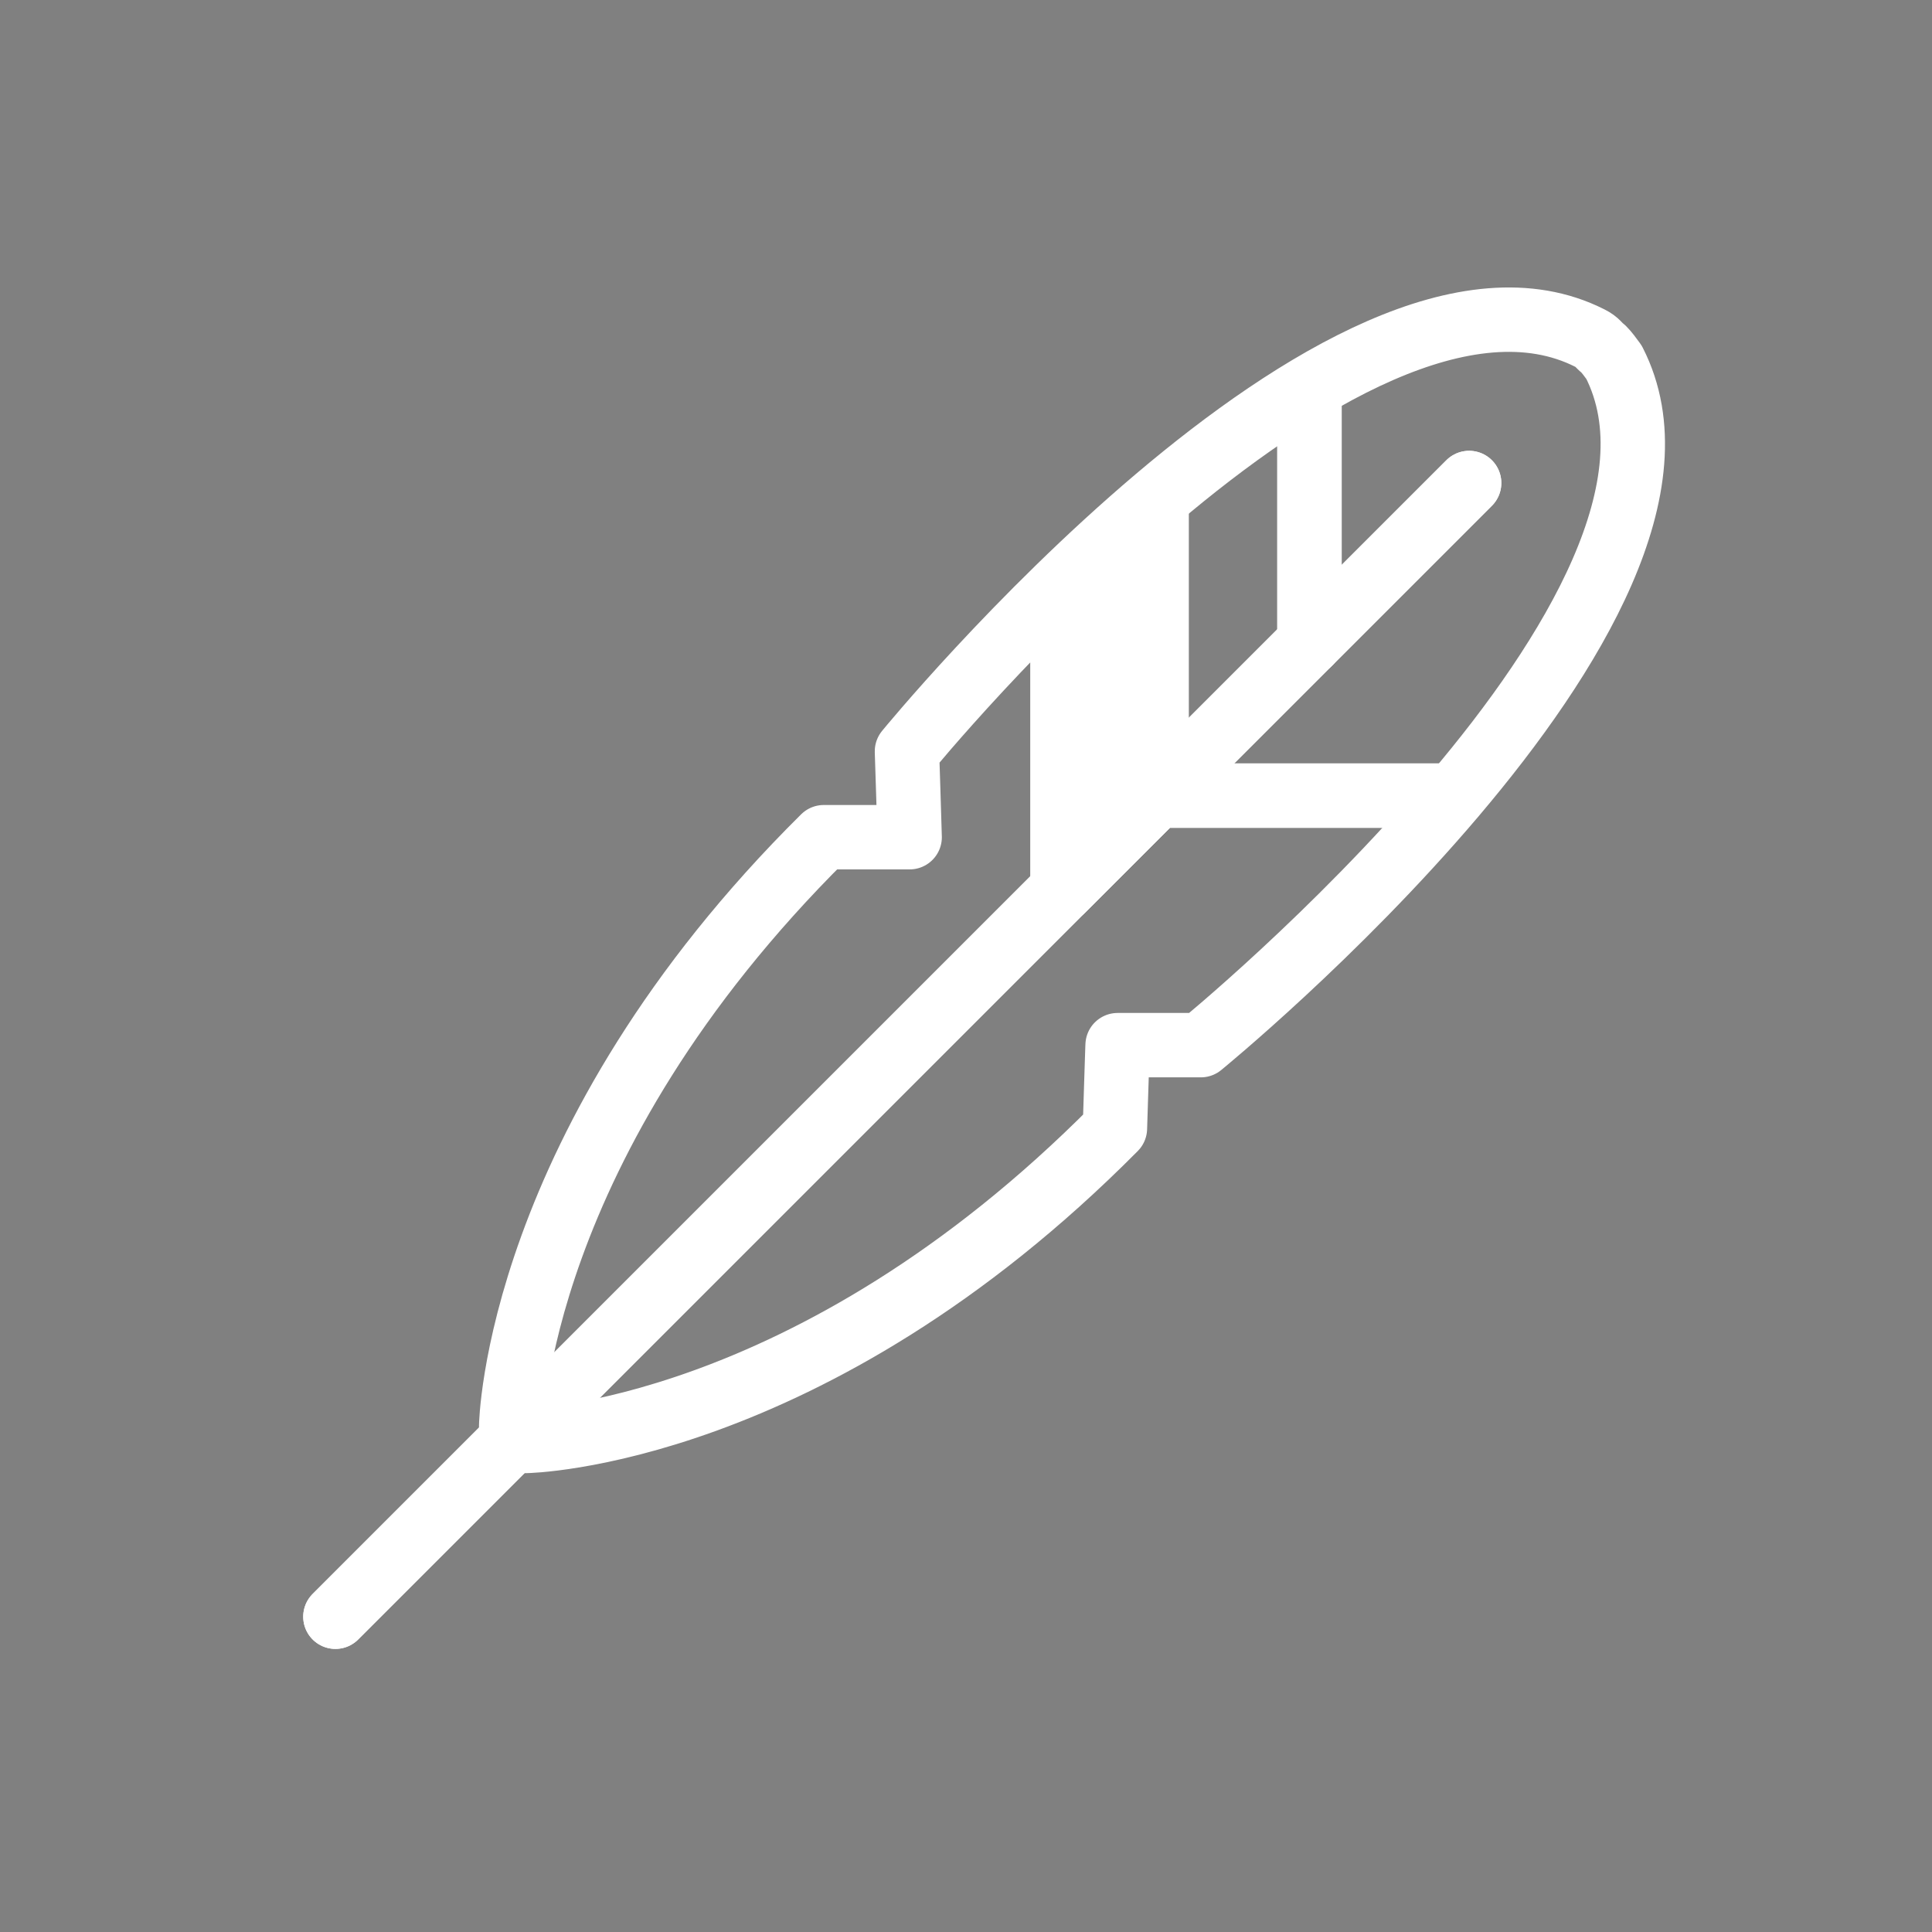 <?xml version="1.0" encoding="UTF-8"?>
<svg id="Ebene_1" xmlns="http://www.w3.org/2000/svg" version="1.1" viewBox="0 0 144 144">
  <rect x="0" y="0" width="144" height="144" fill="#808080" stroke="none"/>
  <!-- Generator: Adobe Illustrator 29.2.1, SVG Export Plug-In . SVG Version: 2.1.0 Build 116)  -->
  <defs>
    <style>
      .st0 {
        fill: #fff;
      }

      .st0, .st1, .st2 {
        stroke: #fff;
        stroke-linecap: round;
        stroke-linejoin: round;
        stroke-width: 4.8px;
      }

      .st2 {
        fill: none;
      }
    </style>
  </defs>
  <g>
    <path class="st2" d="M38.1,106.3s.3-21.1,23.3-43.9h6.4c0-.2-.2-6.4-.2-6.4,0,0,32.7-40,50.9-30.8.6.3.6.5,1,.8h0c.3.3.5.6.8,1,9.3,18.2-30.8,50.9-30.8,50.9h-6.2c0-.2-.2,6.2-.2,6.2-22.8,23-43.9,23.3-43.9,23.3"/>
    <line class="st2" x1="25" y1="120.5" x2="109.5" y2="36"/>
    <line class="st2" x1="97.6" y1="29" x2="97.6" y2="47.9"/>
    <polyline class="st1" points="108.2 59.3 86.2 59.3 79.2 66.3 79.2 44.1 86.2 37.3 86.2 59.3"/>
  </g>
  <g>
    <line class="st2" x1="25" y1="120.5" x2="109.5" y2="36"/>
    <line class="st2" x1="97.6" y1="29" x2="97.6" y2="47.9"/>
    <polyline class="st0" points="108.2 59.3 86.2 59.3 79.2 66.3 79.2 44.1 86.2 37.3 86.2 59.3"/>
  </g>
</svg>